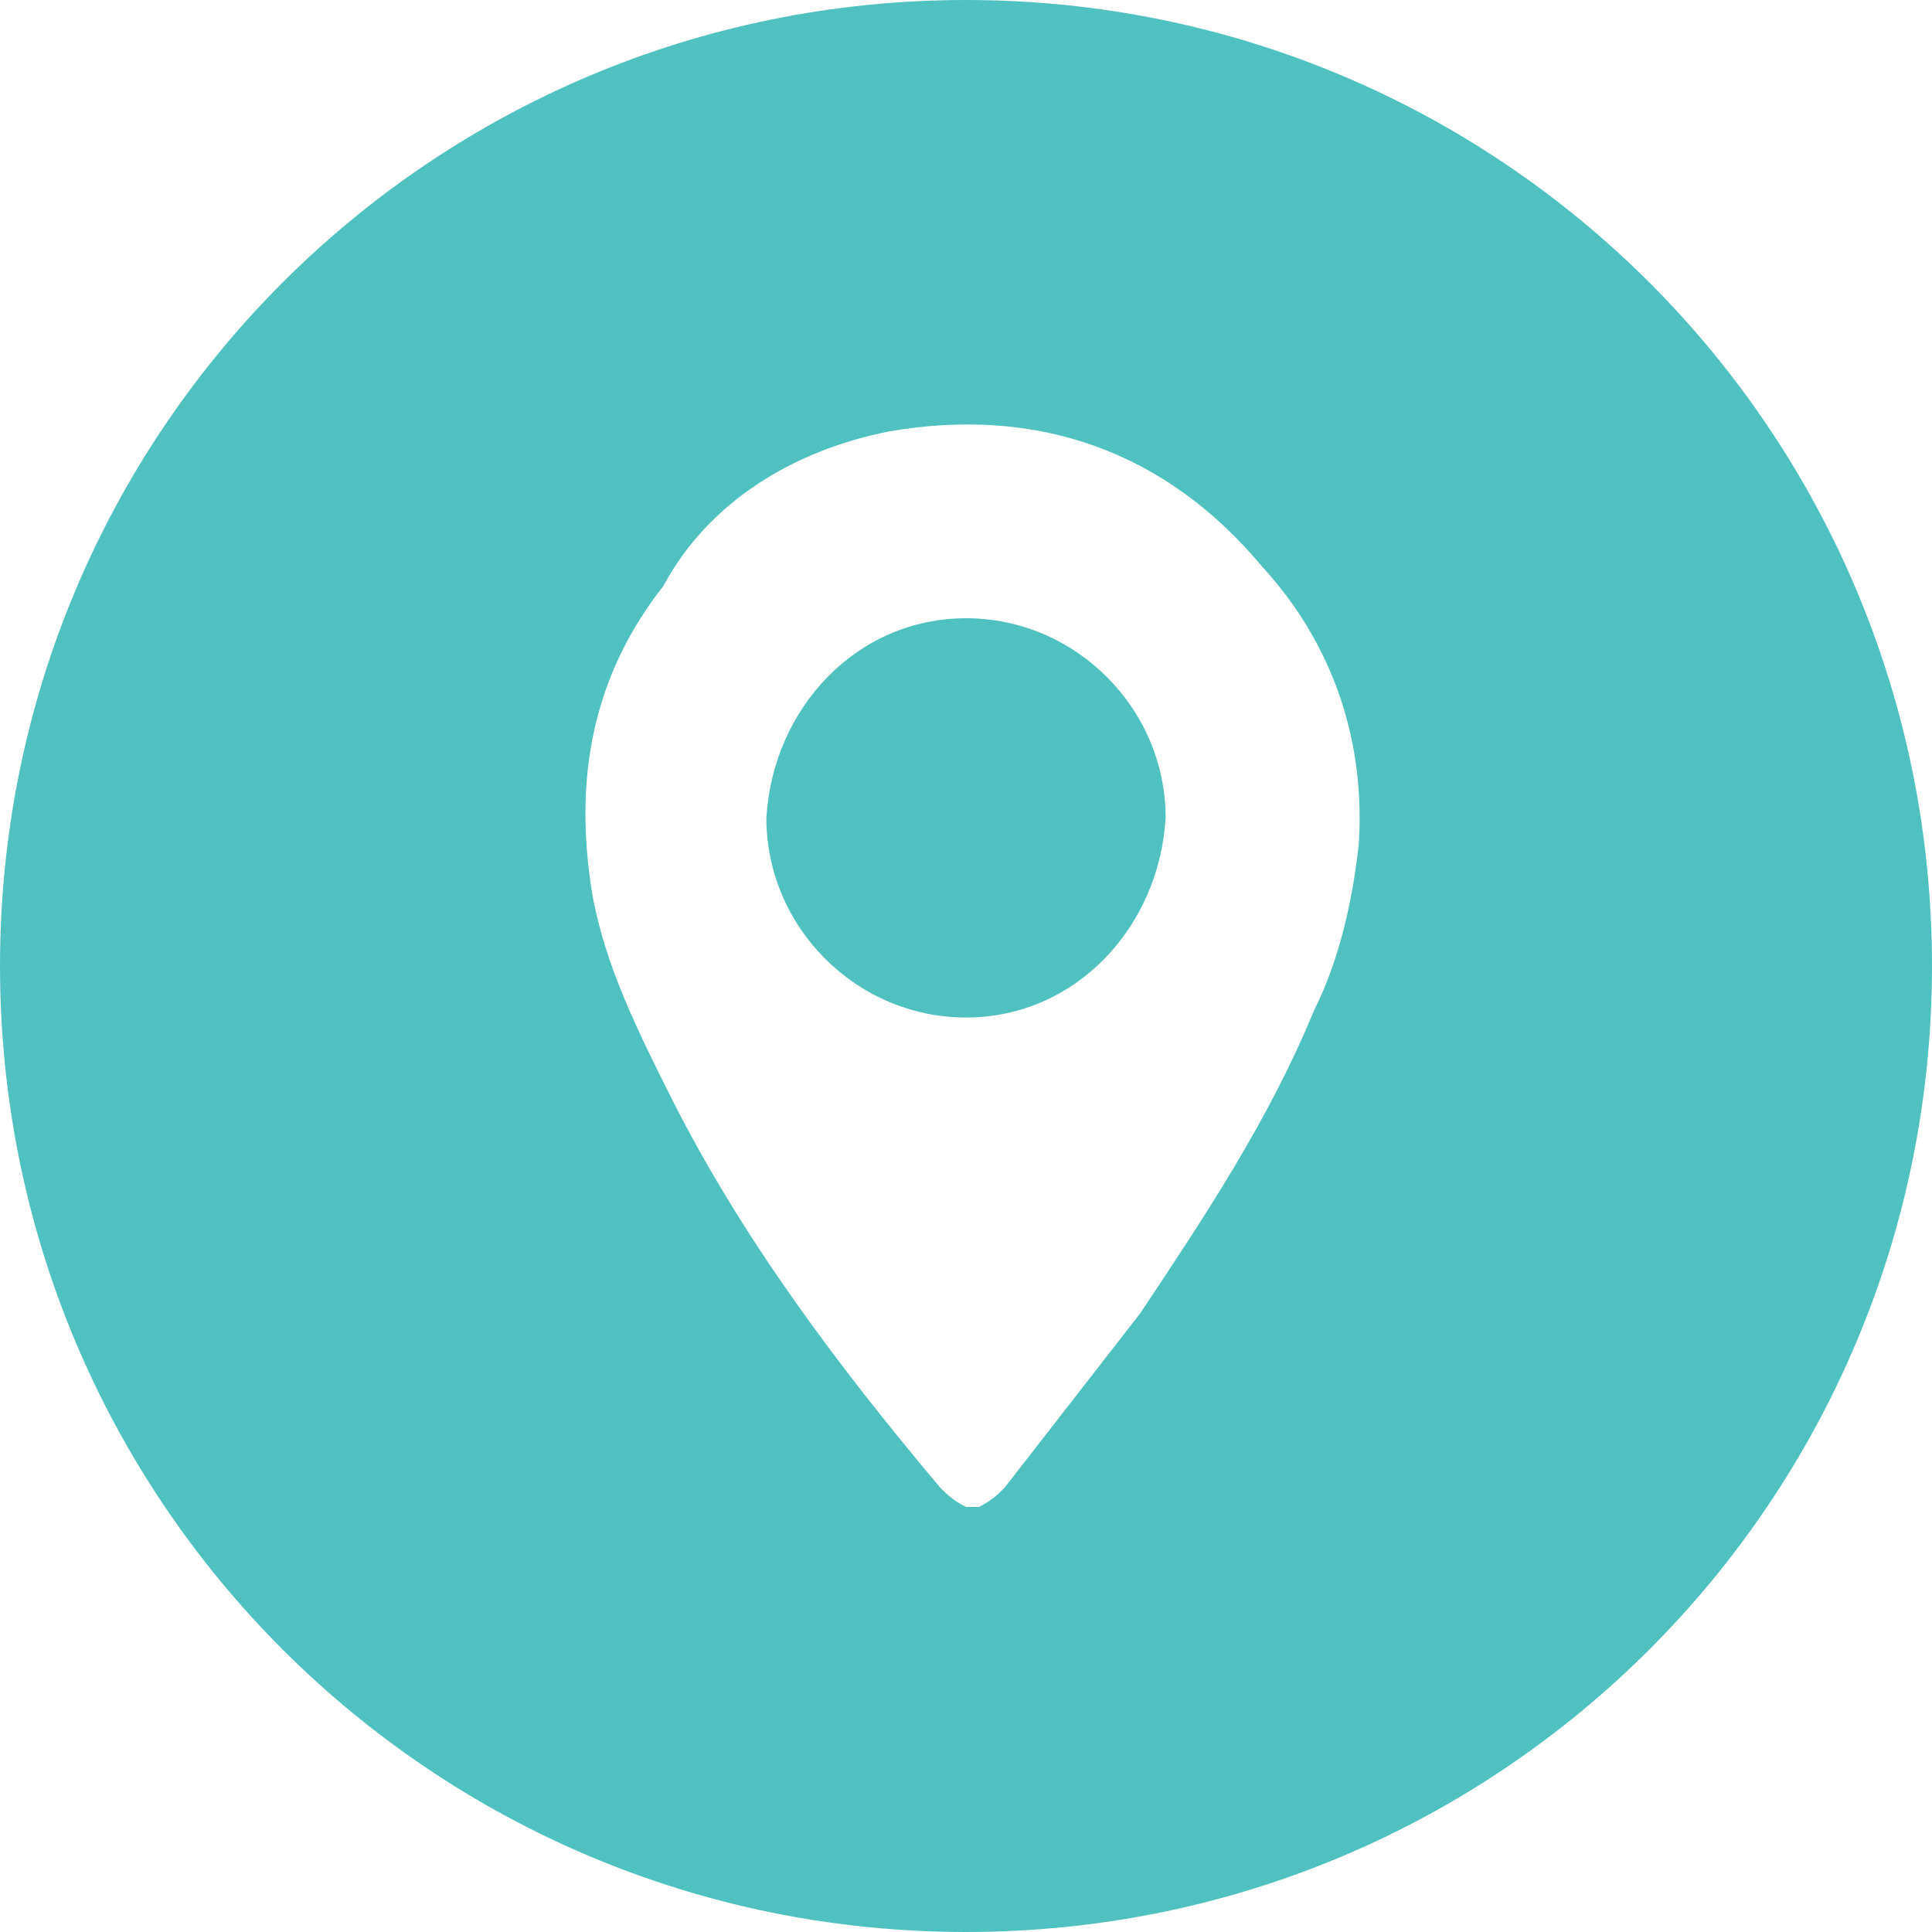 <?xml version="1.0" encoding="utf-8"?>
<!-- Generator: Adobe Illustrator 26.4.1, SVG Export Plug-In . SVG Version: 6.00 Build 0)  -->
<svg version="1.1" id="Layer_1" xmlns="http://www.w3.org/2000/svg" xmlns:xlink="http://www.w3.org/1999/xlink" x="0px" y="0px"
	 viewBox="0 0 30 30" style="enable-background:new 0 0 30 30;" xml:space="preserve">
<style type="text/css">
	.st0{fill:#50C1C1;}
</style>
<path class="st0" d="M15,9.6c-1.7,0-3,1.4-3.1,3.1c0,1.7,1.4,3.1,3.1,3.1c1.7,0,3-1.4,3.1-3.1C18.1,11,16.7,9.6,15,9.6z"/>
<path class="st0" d="M15,0C6.7,0,0,6.7,0,15c0,8.3,6.7,15,15,15c8.3,0,15-6.7,15-15C30,6.7,23.3,0,15,0z M21.1,13.1
	c-0.1,0.9-0.3,1.8-0.7,2.6c-0.7,1.7-1.7,3.2-2.7,4.7c-0.7,0.9-1.4,1.8-2.1,2.7c-0.1,0.1-0.2,0.2-0.4,0.3c-0.1,0-0.2,0-0.2,0
	c-0.2-0.1-0.3-0.2-0.4-0.3c-1.6-1.9-3.1-3.9-4.2-6.1c-0.5-1-1-2-1.2-3.1c-0.3-1.8,0-3.4,1.1-4.8C11,7.8,12.3,7,13.8,6.7
	c2.3-0.4,4.3,0.3,5.8,2.1C20.7,10,21.2,11.5,21.1,13.1z"/>
</svg>

